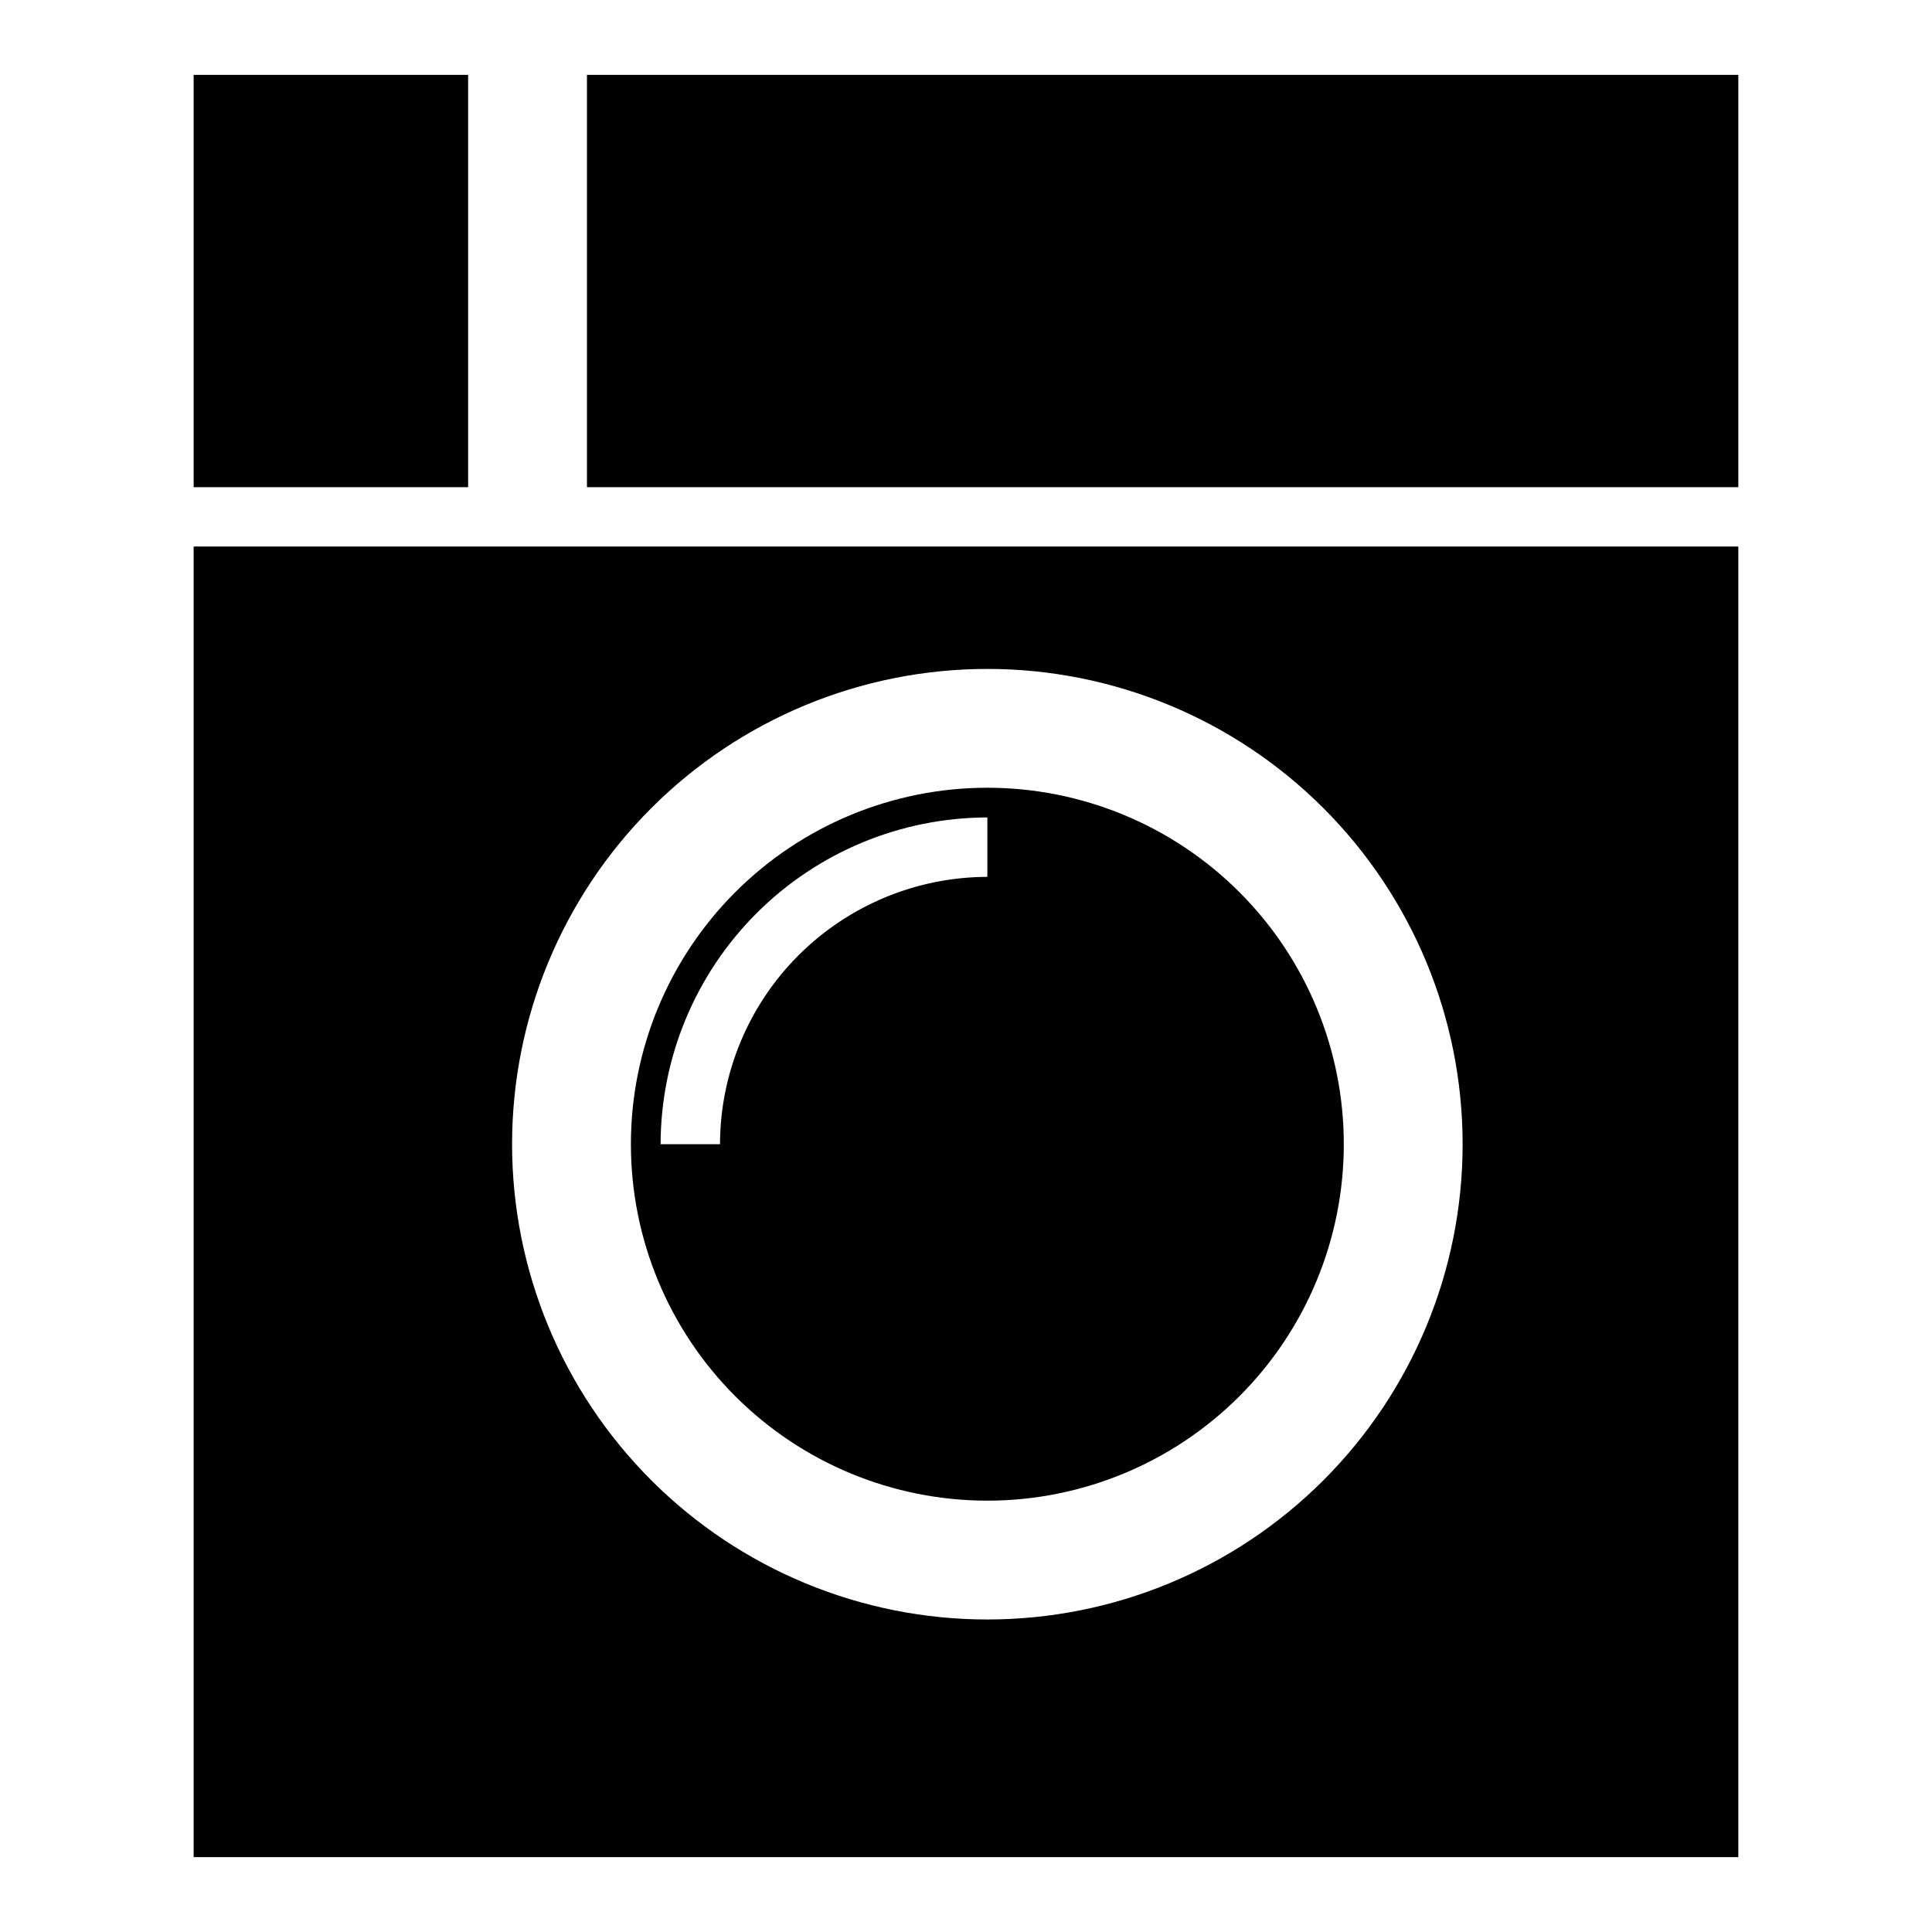 <?xml version="1.0" encoding="UTF-8"?>
<!-- Uploaded to: ICON Repo, www.iconrepo.com, Generator: ICON Repo Mixer Tools -->
<svg fill="#000000" width="800px" height="800px" version="1.1" viewBox="144 144 512 512" xmlns="http://www.w3.org/2000/svg">
 <g>
  <path d="m195.32 163.84h72.738v109.27h-72.738z"/>
  <path d="m299.55 163.84h305.12v109.27h-305.12z"/>
  <path d="m195.32 288.84v347.32h409.35v-347.32zm210.34 284.34c-33.406 0-65.441-13.27-89.062-36.891-23.621-23.621-36.891-55.656-36.891-89.062s13.27-65.441 36.891-89.062c23.621-23.621 55.656-36.891 89.062-36.891 33.402 0 65.441 13.27 89.059 36.891 23.621 23.621 36.891 55.656 36.891 89.062s-13.27 65.441-36.891 89.062c-23.617 23.621-55.656 36.891-89.059 36.891zm0-220.42c-25.055 0-49.082 9.953-66.797 27.668s-27.668 41.742-27.668 66.797c0 25.055 9.953 49.082 27.668 66.797s41.742 27.668 66.797 27.668c25.051 0 49.078-9.953 66.793-27.668 17.719-17.715 27.668-41.742 27.668-66.797 0-25.055-9.949-49.082-27.668-66.797-17.715-17.715-41.742-27.668-66.793-27.668zm0 23.617c-18.777 0.043-36.773 7.519-50.055 20.797-13.277 13.277-20.754 31.273-20.797 50.051h-15.742c0.043-22.953 9.18-44.953 25.406-61.184 16.23-16.23 38.234-25.367 61.188-25.41z"/>
 </g>
</svg>